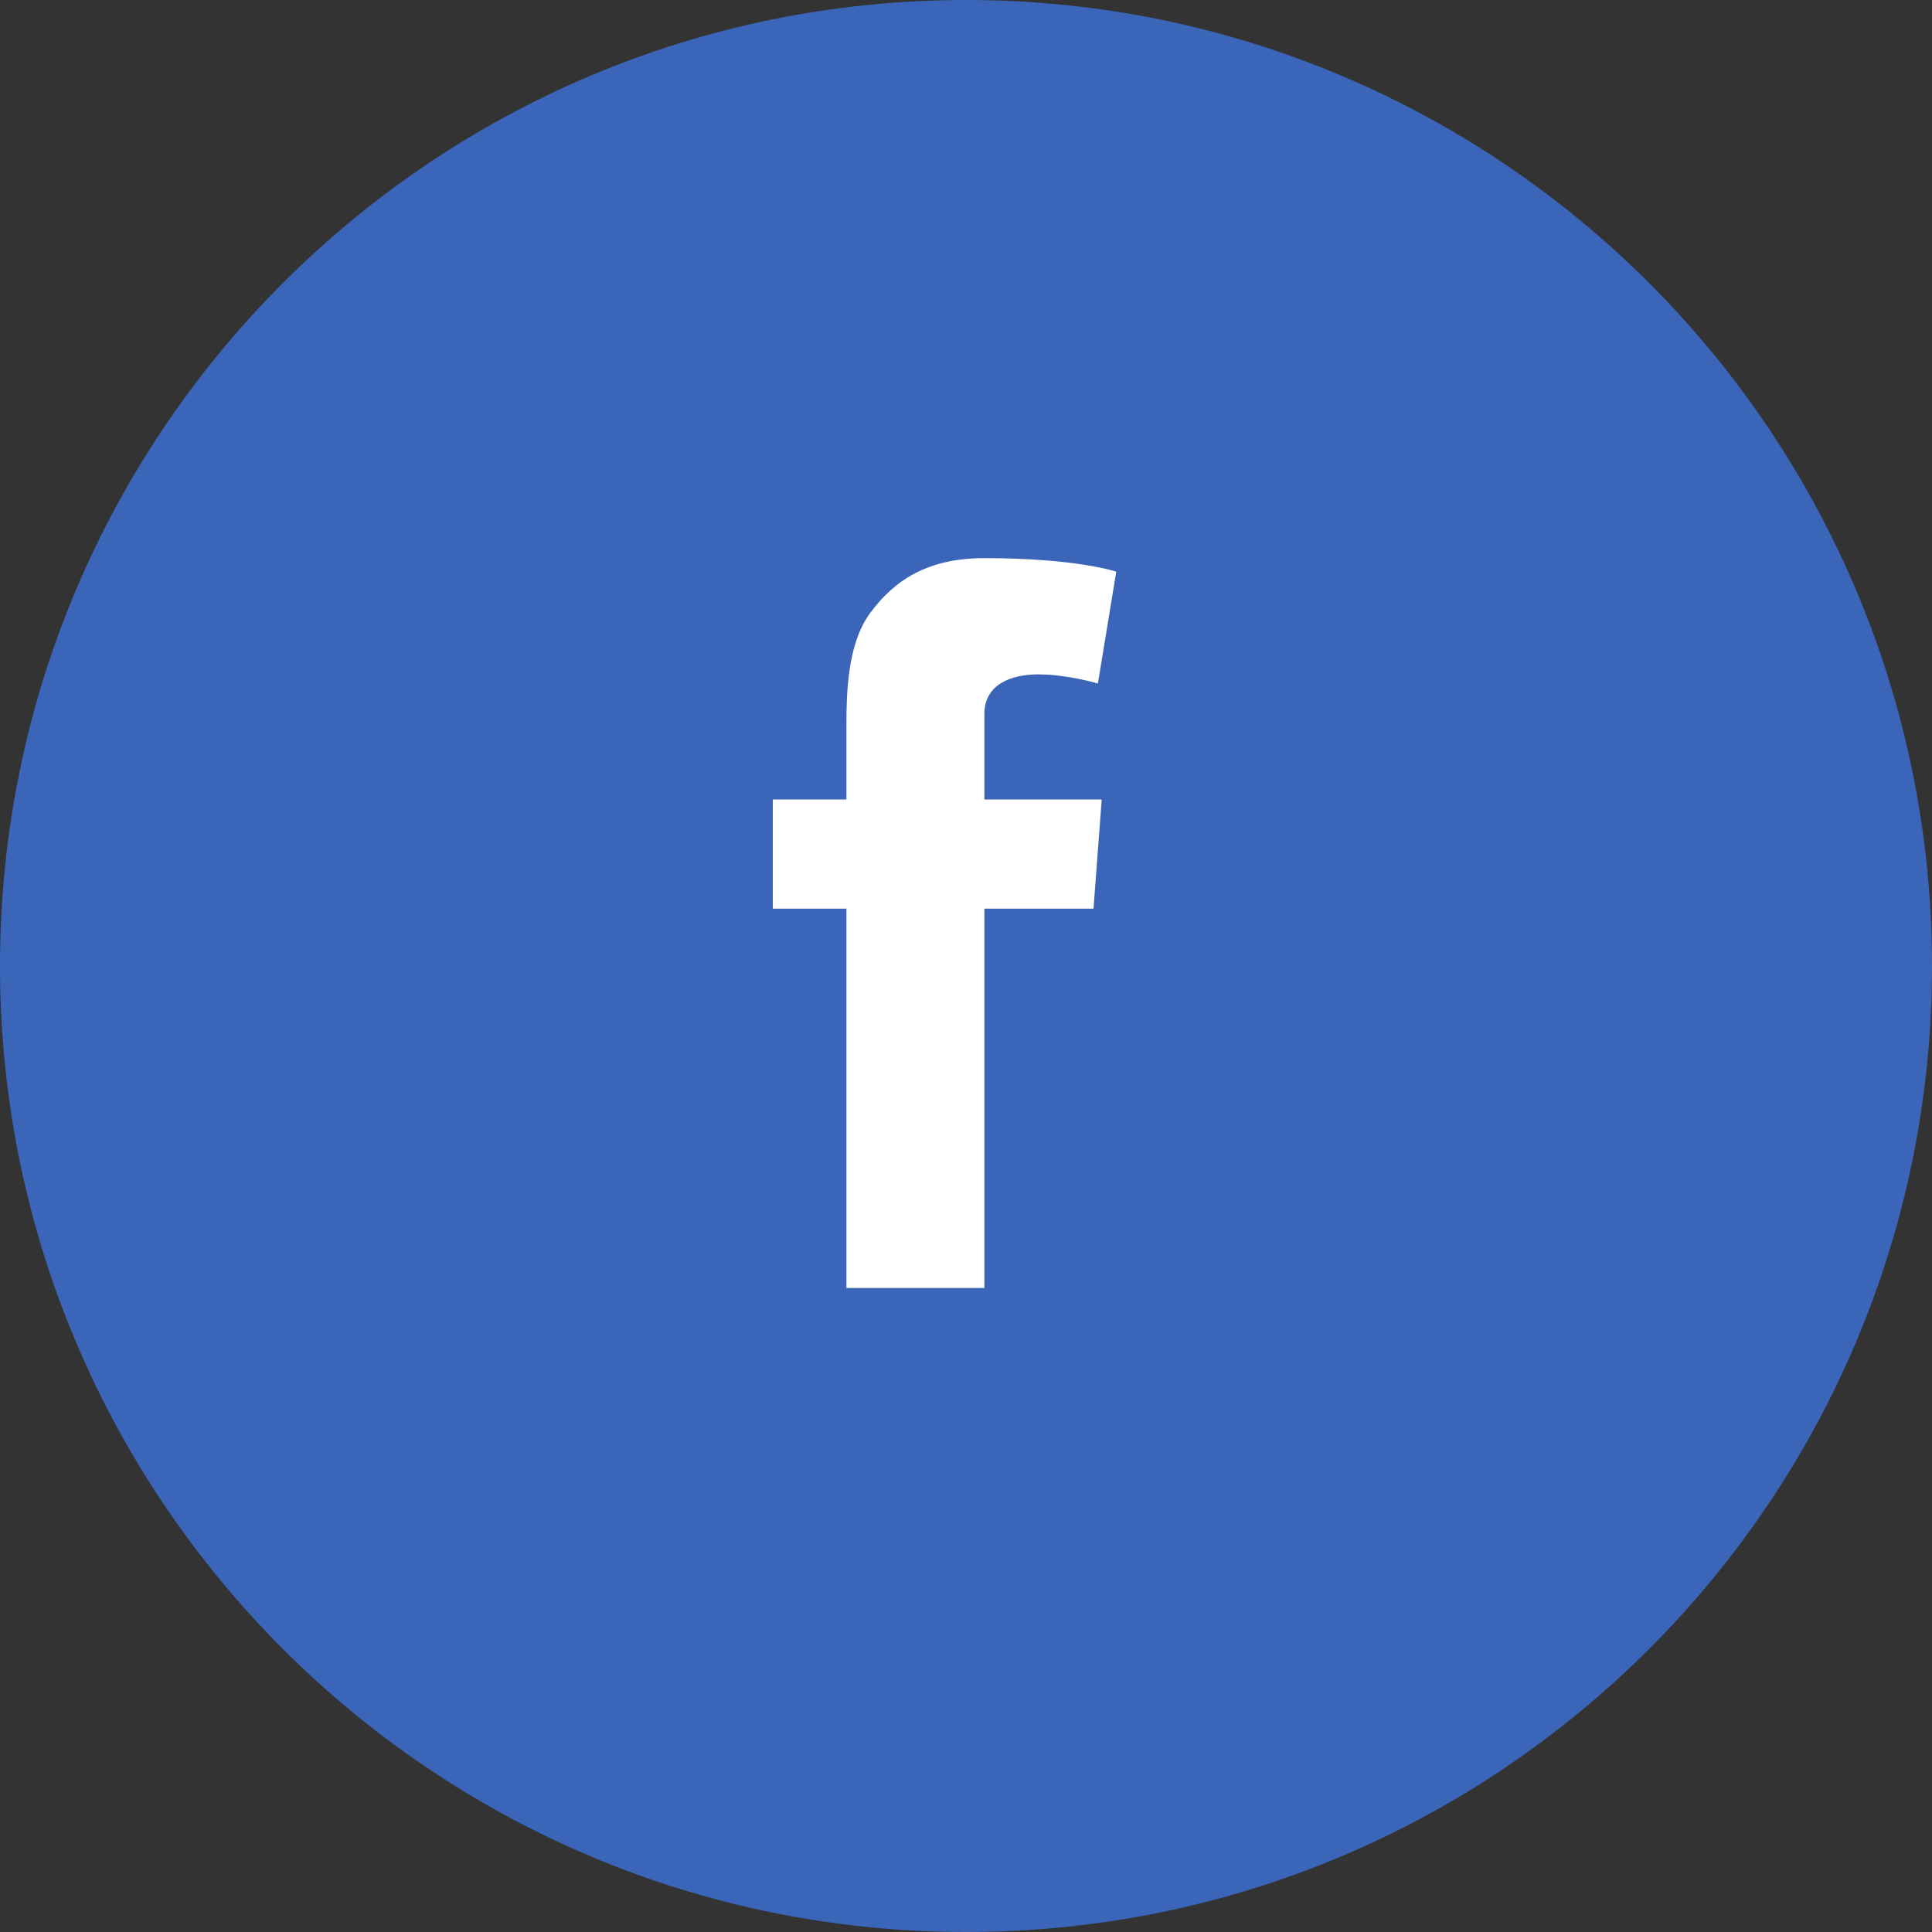 <svg height="45" viewBox="0 0 45 45" width="45" xmlns="http://www.w3.org/2000/svg"><rect x="0" y="0" width="45" height="45" fill="#333333" stroke="none"/><g fill="none" fill-rule="evenodd"><path d="m22.5 0c-12.426 0-22.5 10.074-22.5 22.5s10.074 22.5 22.5 22.5 22.5-10.074 22.5-22.5-10.074-22.5-22.5-22.5z" fill="#3a65b8"/><path d="m24.191 15.708c.667 0 1.381.212 1.381.212l.428-2.604s-.91-.316-3.072-.316c-1.328 0-2.099.518-2.661 1.279-.533.72-.552 1.881-.552 2.634v1.708h-1.715v2.543h1.715v8.836h3.213v-8.836h2.542l.191-2.543h-2.733v-1.985c0-.684.597-.929 1.263-.929" fill="#fff"/></g></svg>